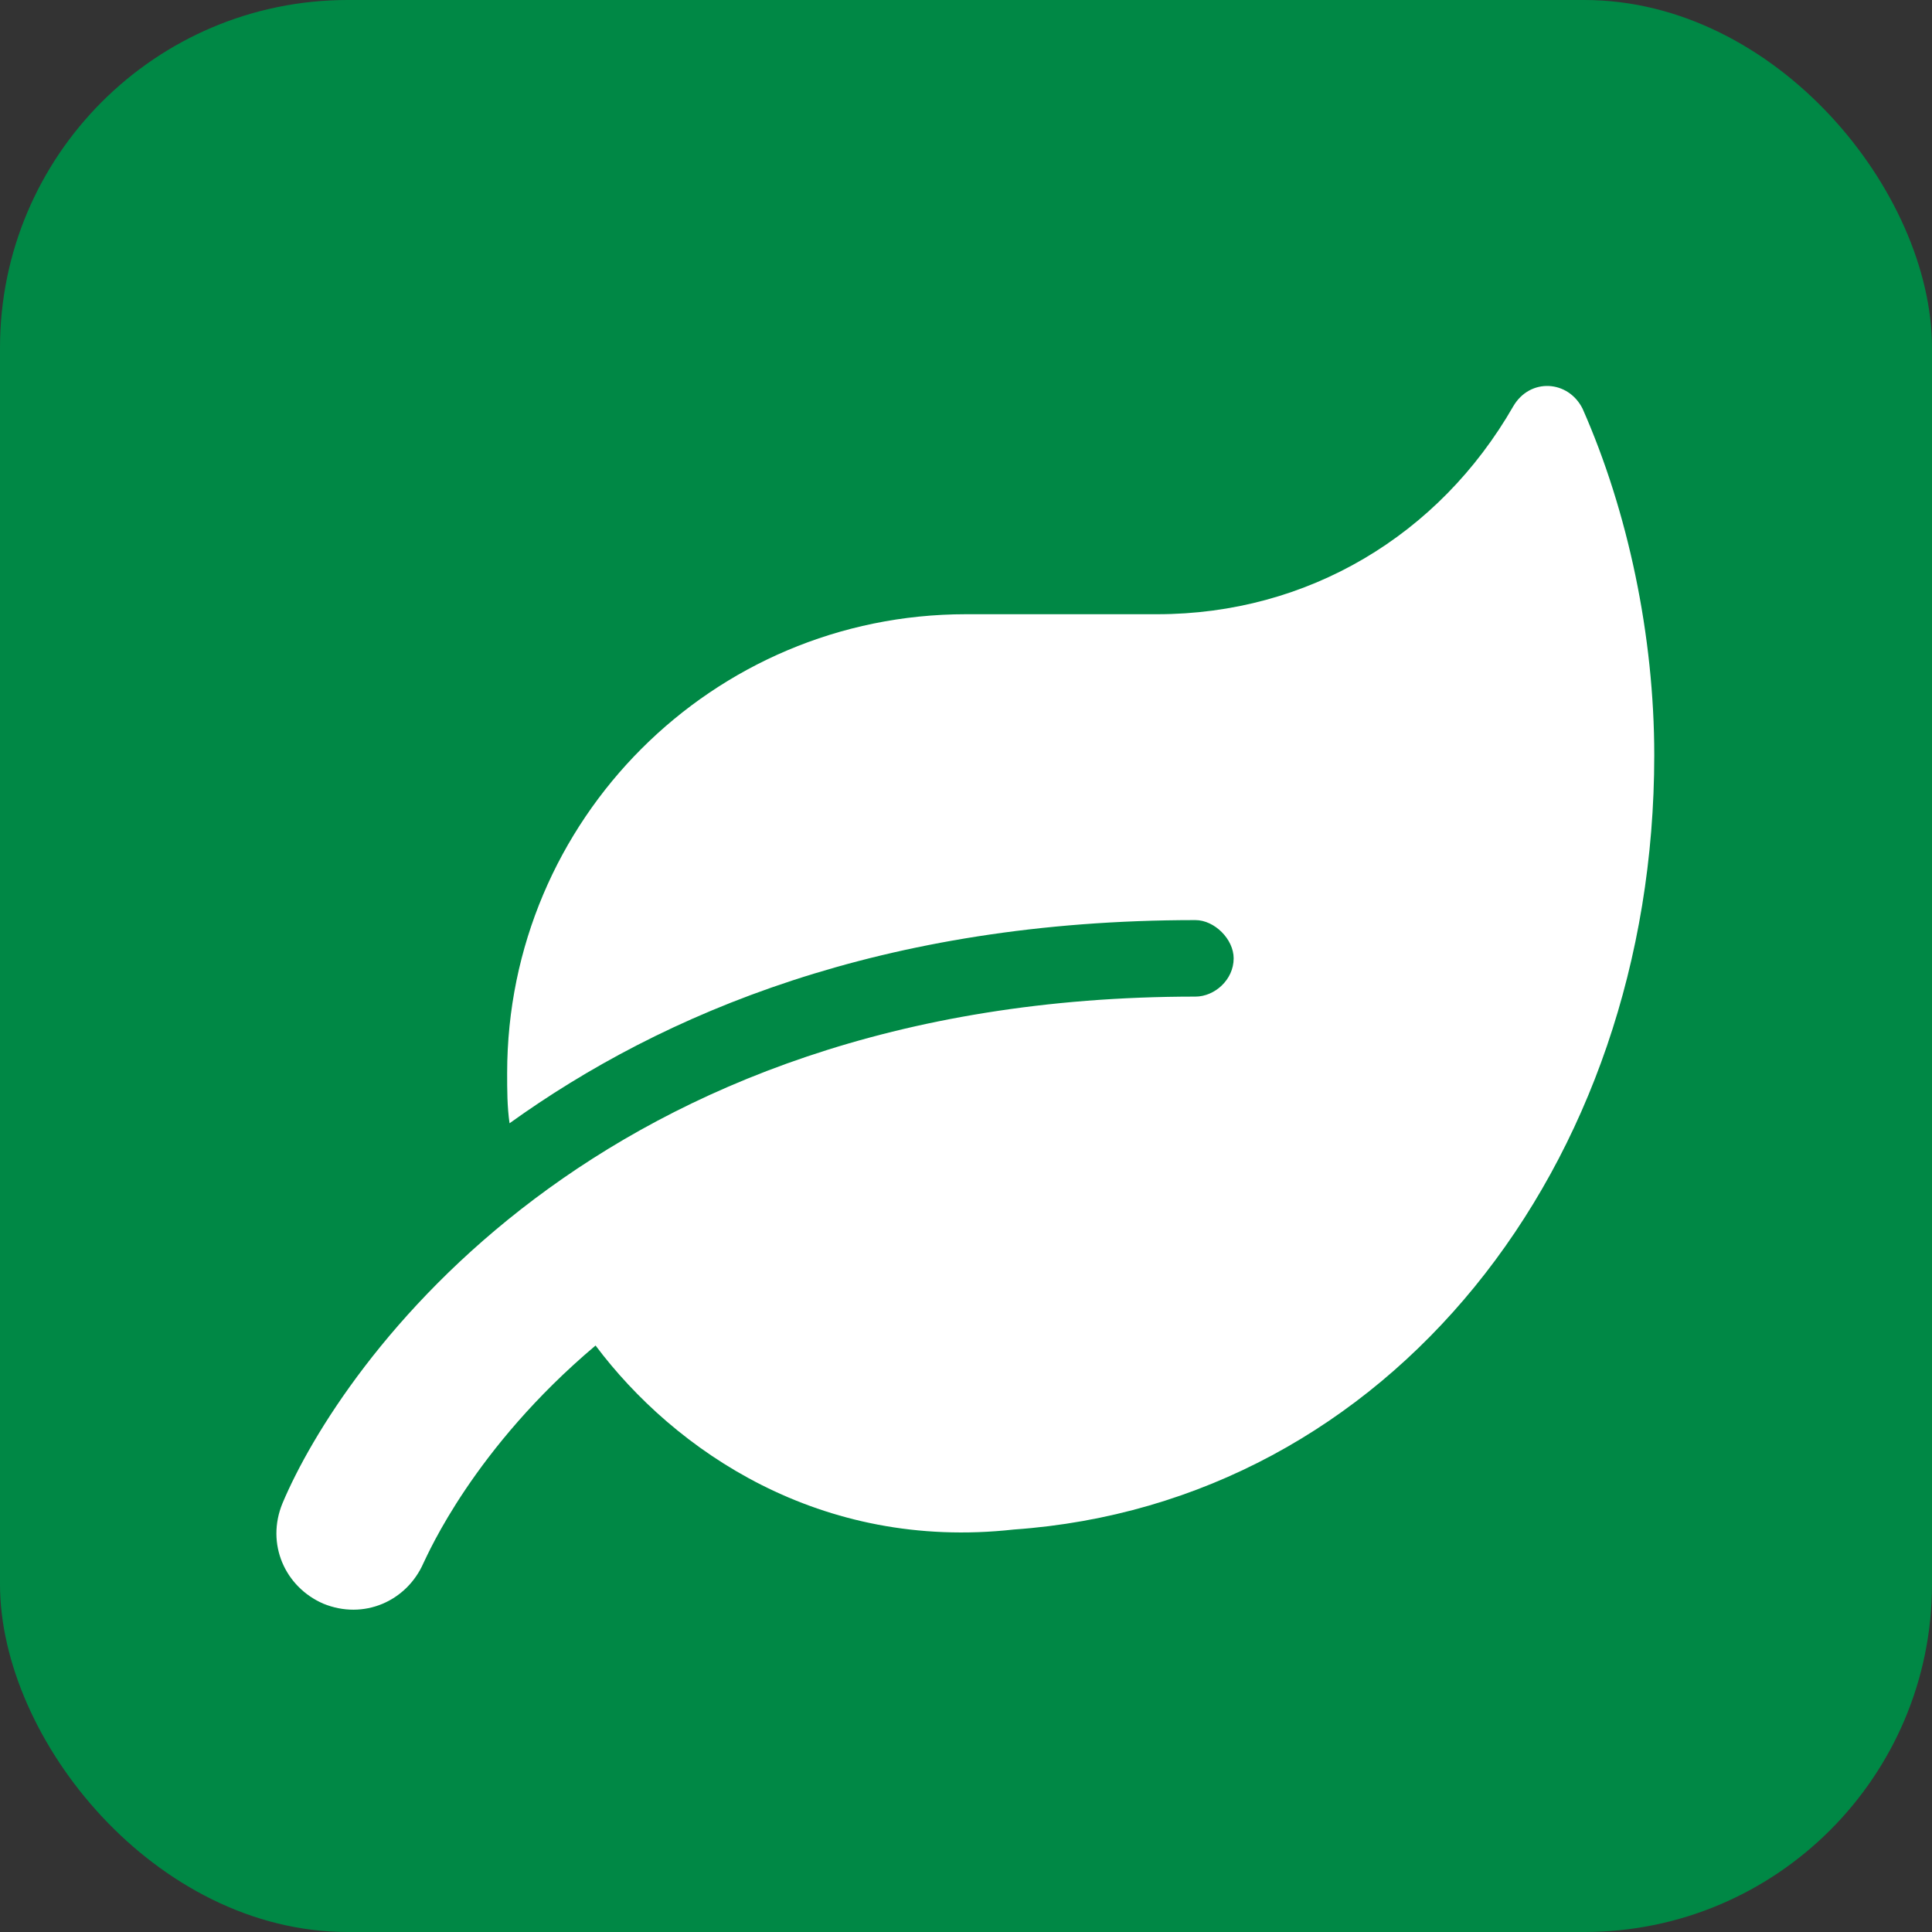 <svg width="50" height="50" viewBox="0 0 50 50" fill="none" xmlns="http://www.w3.org/2000/svg">
<rect x="0" y="0" width="50" height="50" fill="#333333" stroke="none"/>
<rect width="50" height="50" rx="9" fill="#008845"/>
<path d="M40.957 10.577C40.586 9.835 39.596 9.773 39.163 10.515C37.246 13.855 33.844 15.896 29.948 15.896H25C18.444 15.896 13.125 21.215 13.125 27.771C13.125 28.204 13.125 28.637 13.187 29.07C17.145 26.225 22.835 23.812 30.937 23.812C31.432 23.812 31.927 24.307 31.927 24.802C31.927 25.359 31.432 25.792 30.937 25.792C15.351 25.792 8.795 35.378 7.311 38.904C6.878 39.955 7.373 41.068 8.363 41.501C9.414 41.934 10.527 41.439 10.96 40.45C11.084 40.203 12.259 37.481 15.413 34.822C17.454 37.543 21.227 40.141 26.237 39.584C35.947 38.904 42.812 30.183 42.812 19.545C42.812 16.453 42.132 13.236 40.957 10.577Z" fill="white"/>
</svg>
